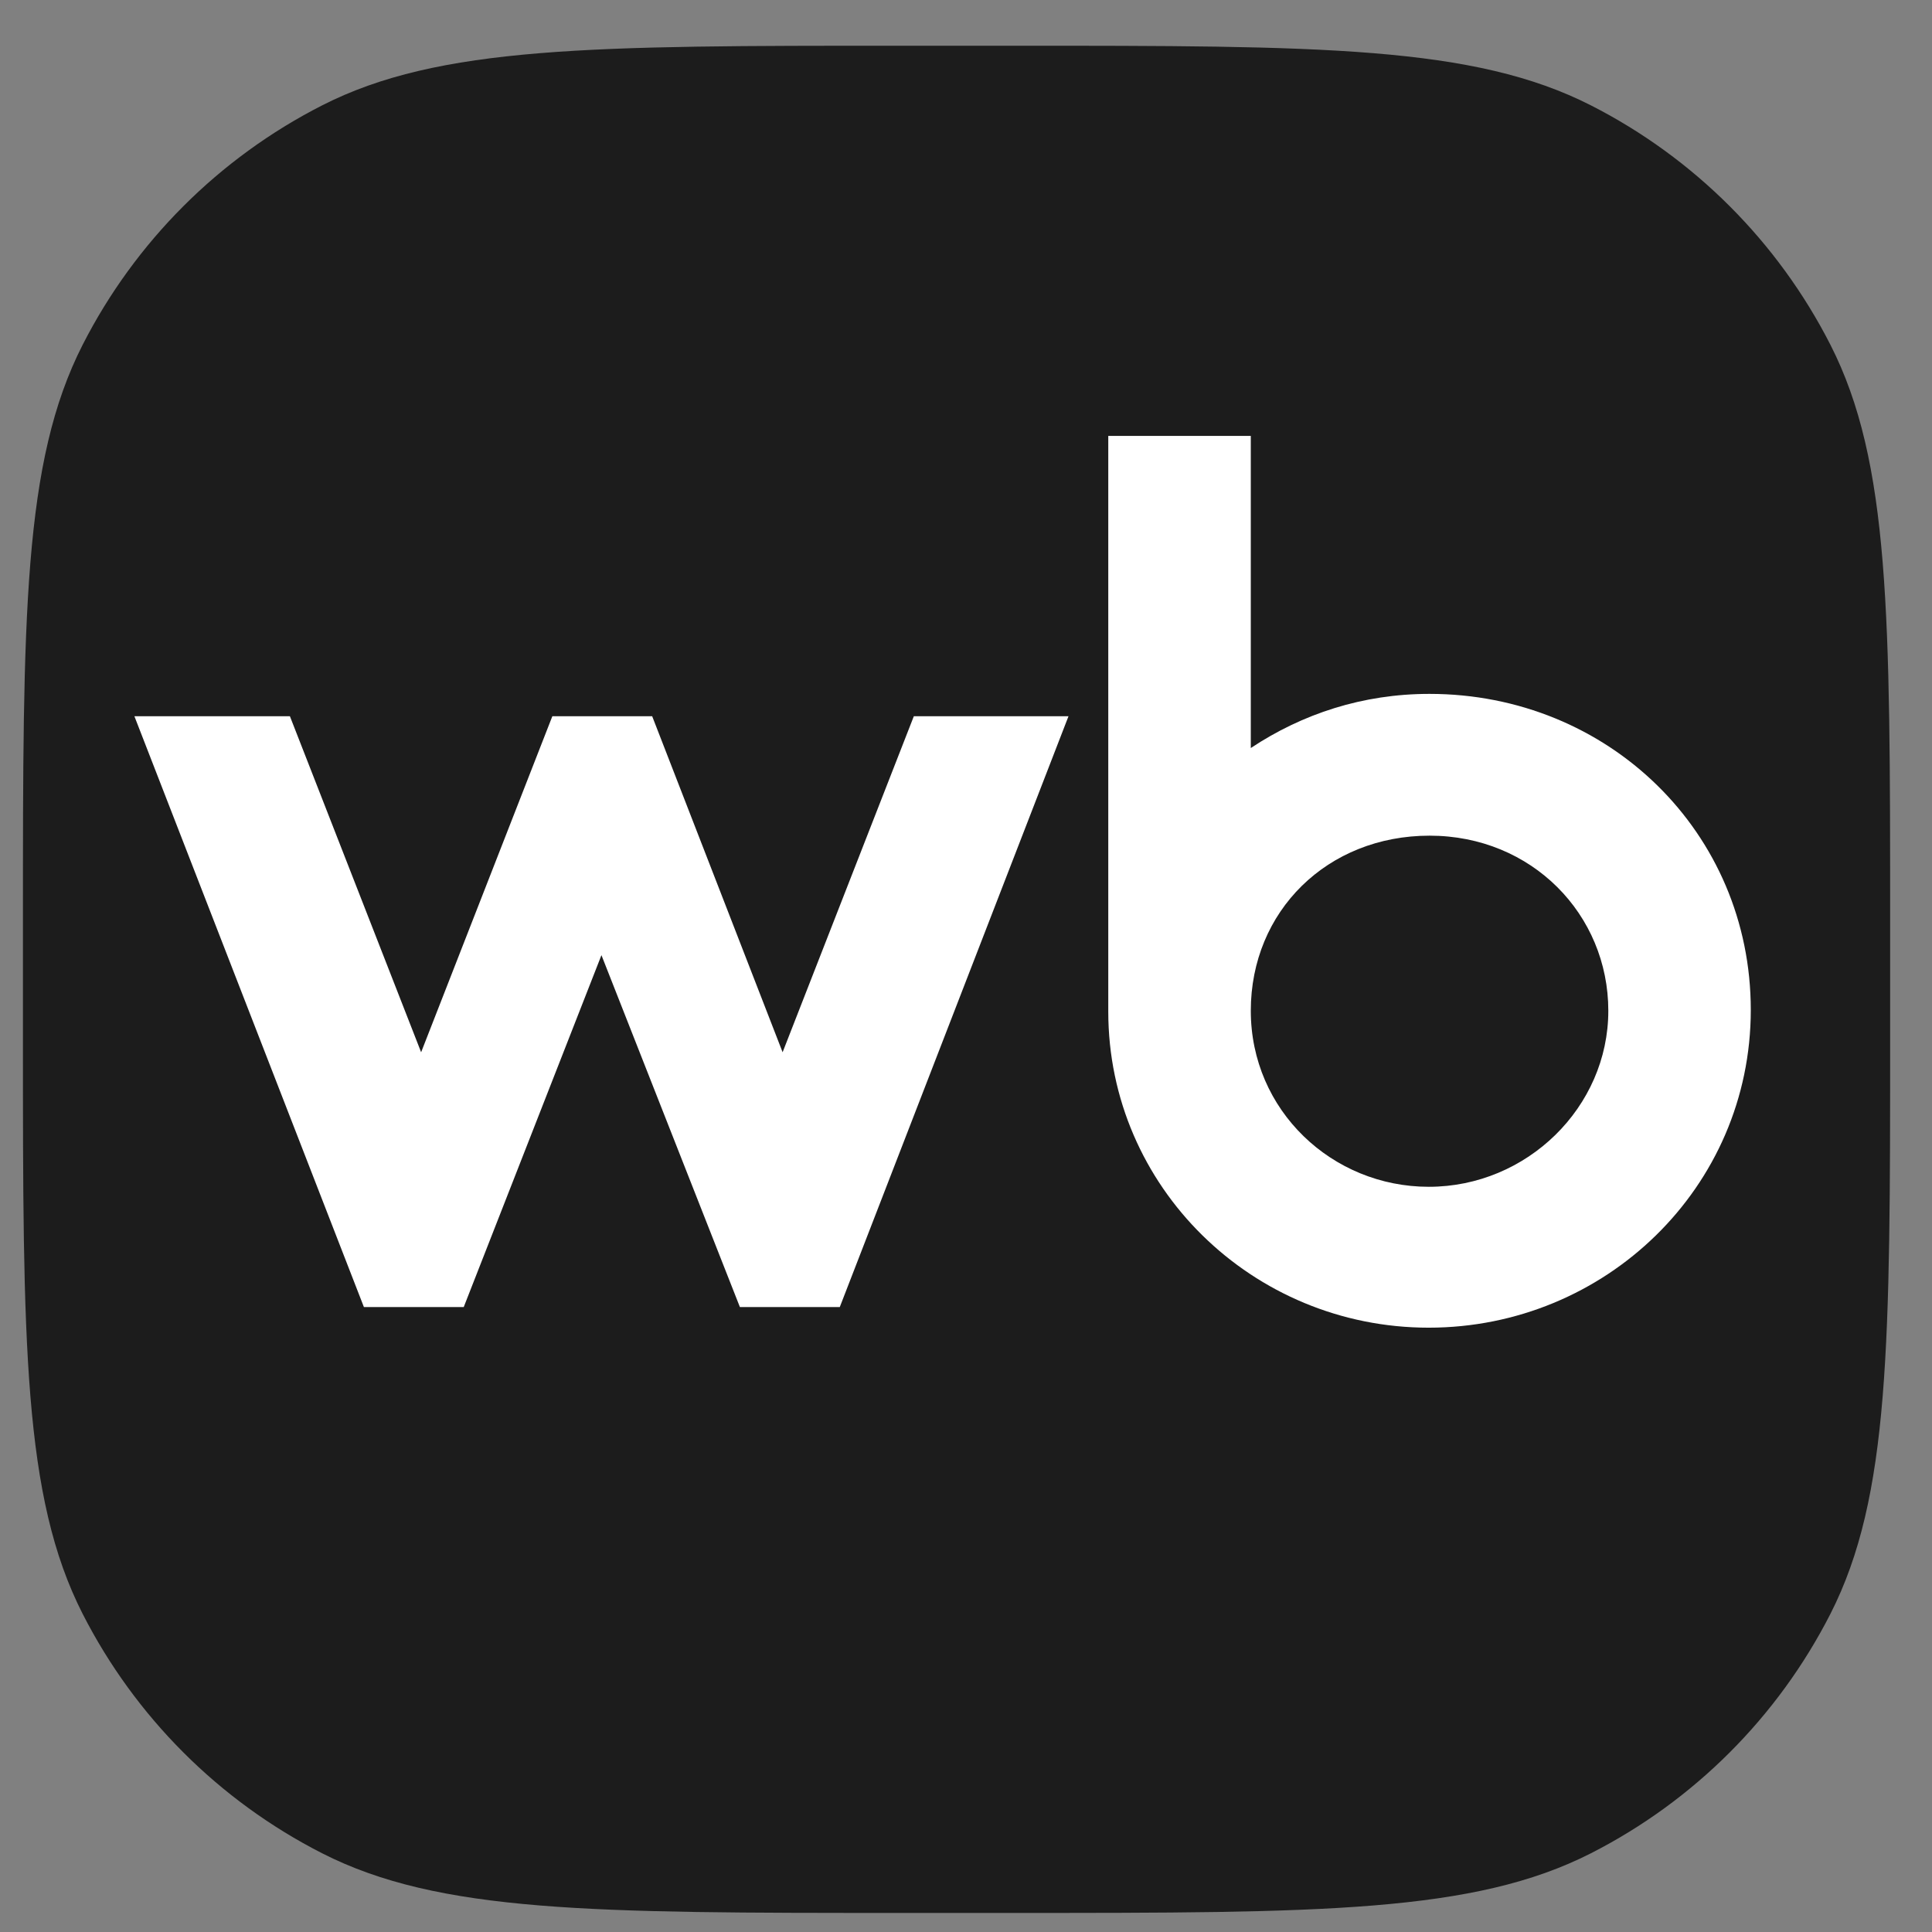<?xml version="1.0" encoding="UTF-8"?> <svg xmlns="http://www.w3.org/2000/svg" width="39" height="39" viewBox="0 0 39 39" fill="none"><rect x="0" y="0" width="39" height="39" fill="#808080" stroke="none"/><g clip-path="url(#clip0_48_1306)"><path d="M0.463 18.618C0.463 12.424 0.463 9.327 1.668 6.961C2.729 4.88 4.42 3.189 6.501 2.128C8.867 0.923 11.964 0.923 18.158 0.923H20.46C26.654 0.923 29.751 0.923 32.117 2.128C34.198 3.189 35.889 4.88 36.95 6.961C38.155 9.327 38.155 12.424 38.155 18.618V20.92C38.155 27.114 38.155 30.211 36.95 32.577C35.889 34.657 34.198 36.349 32.117 37.41C29.751 38.615 26.654 38.615 20.46 38.615H18.158C11.964 38.615 8.867 38.615 6.501 37.41C4.42 36.349 2.729 34.657 1.668 32.577C0.463 30.211 0.463 27.114 0.463 20.92V18.618Z" fill="#1C1C1C"></path><path d="M28.856 14.007C27.507 14.007 26.289 14.41 25.249 15.1V8.799H22.372V20.42C22.372 23.956 25.281 26.801 28.84 26.801C32.4 26.801 35.342 23.973 35.342 20.387C35.342 16.802 32.465 14.007 28.856 14.007ZM15.798 21.241L13.165 14.458H11.15L8.501 21.241L5.852 14.458H2.713L7.346 26.385H9.361L12.141 19.281L14.936 26.385H16.952L21.569 14.458H18.447L15.798 21.241ZM28.842 23.957C26.891 23.957 25.249 22.415 25.249 20.404C25.249 18.394 26.793 16.869 28.858 16.869C30.922 16.869 32.466 18.46 32.466 20.404C32.466 22.349 30.824 23.957 28.842 23.957Z" fill="white"></path></g><defs><clipPath id="clip0_48_1306"><rect width="37.692" height="37.692" fill="white" transform="translate(0.463 0.923)"></rect></clipPath></defs></svg> 